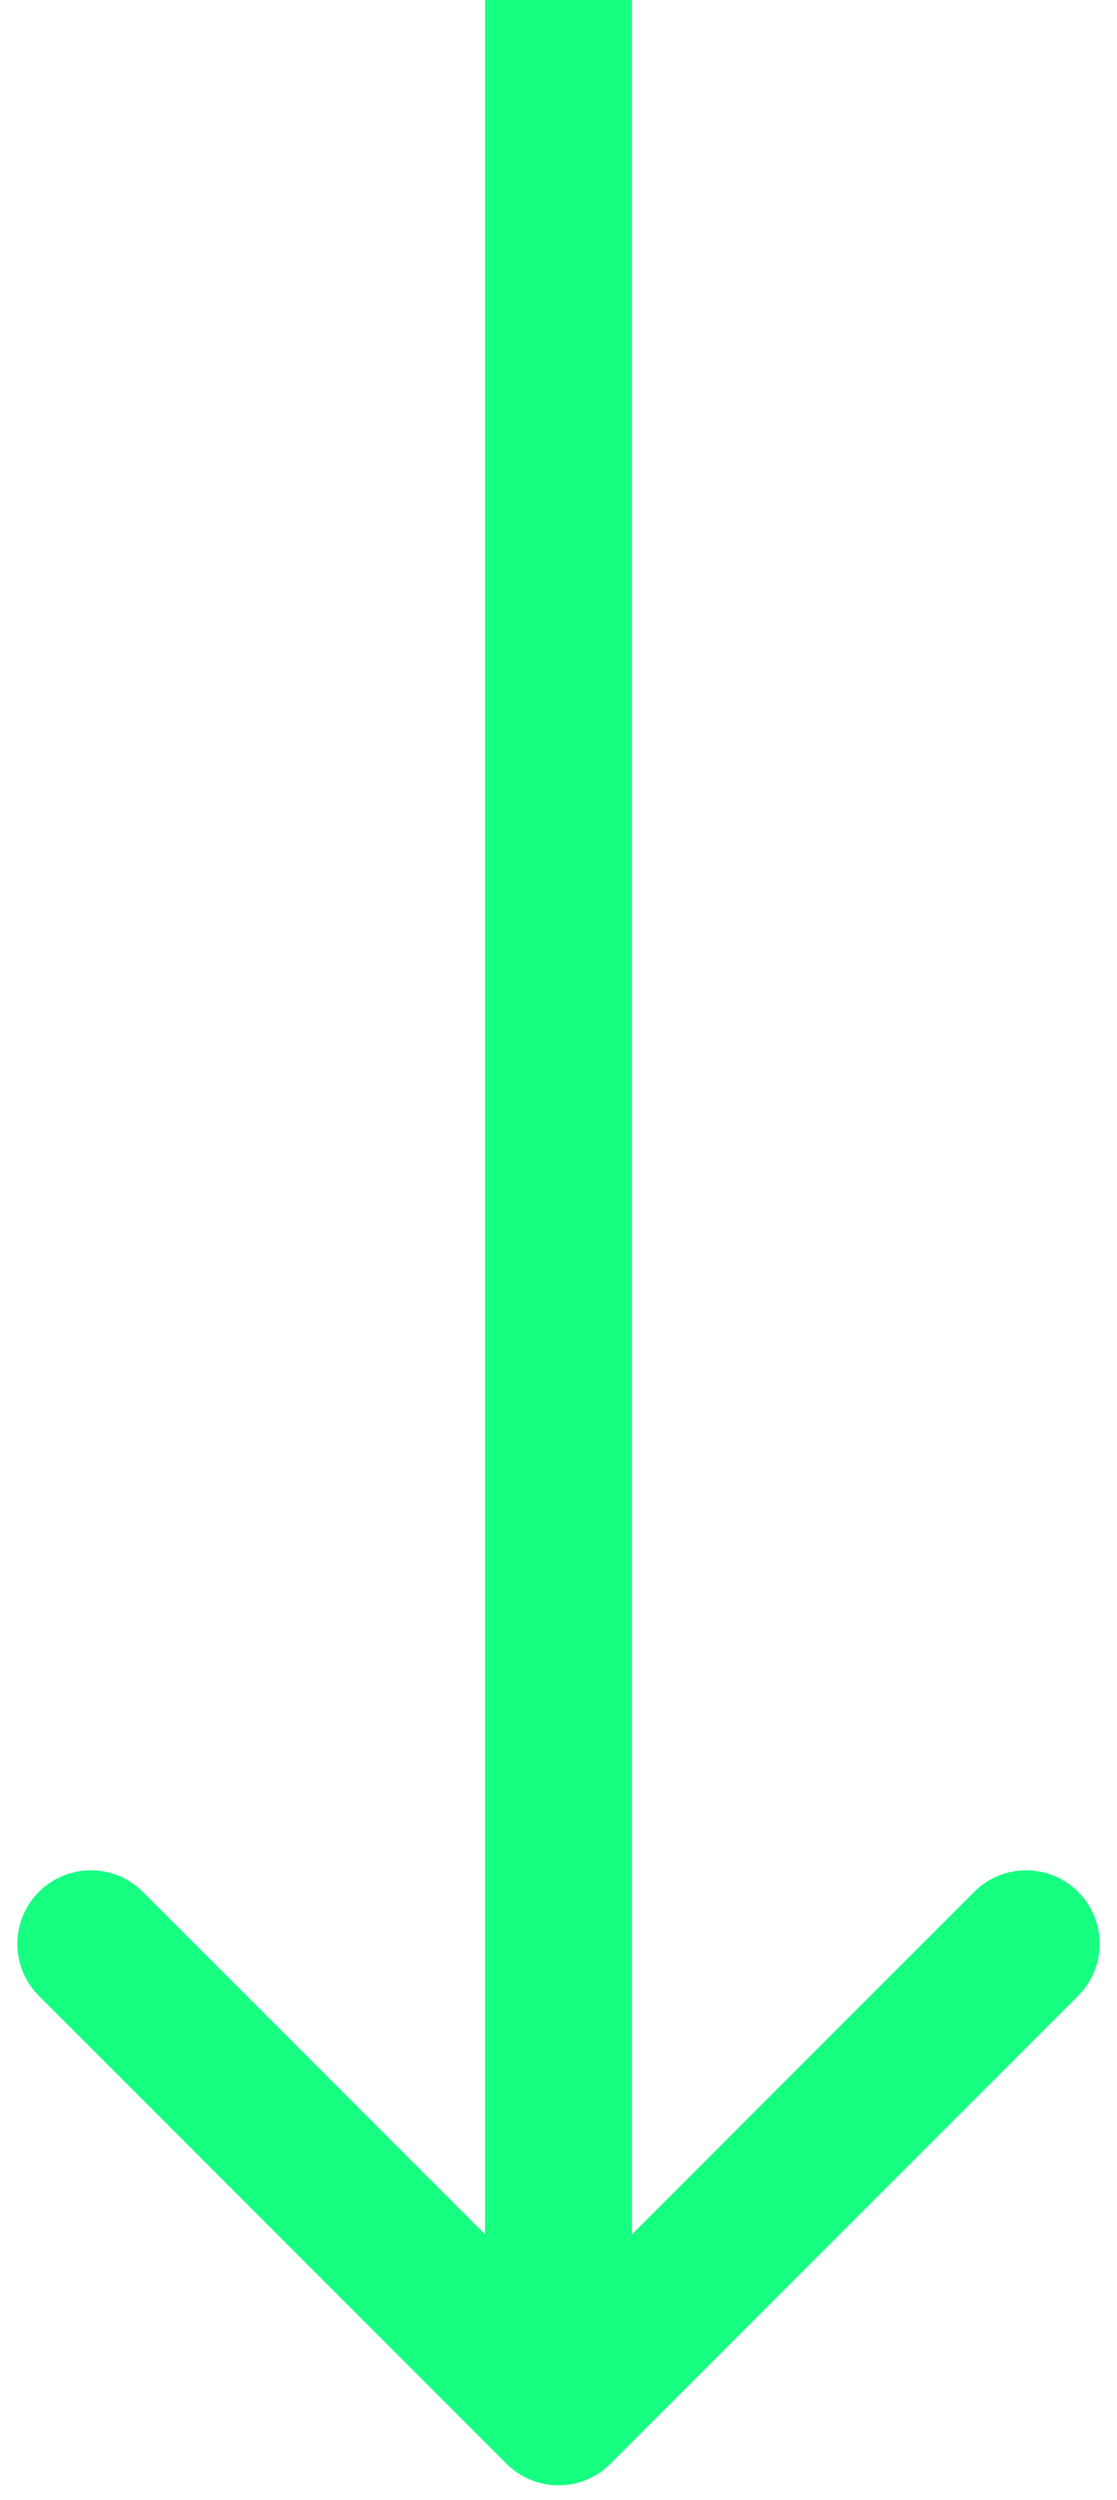 <svg width="38" height="85" viewBox="0 0 38 85" fill="none" xmlns="http://www.w3.org/2000/svg">
<path d="M17.232 83.768C18.209 84.744 19.791 84.744 20.768 83.768L36.678 67.858C37.654 66.882 37.654 65.299 36.678 64.322C35.701 63.346 34.118 63.346 33.142 64.322L19 78.465L4.858 64.322C3.882 63.346 2.299 63.346 1.322 64.322C0.346 65.299 0.346 66.882 1.322 67.858L17.232 83.768ZM16.5 1.09278e-07L16.5 82L21.5 82L21.5 -1.09278e-07L16.5 1.09278e-07Z" fill="#17FF81"/>
</svg>
